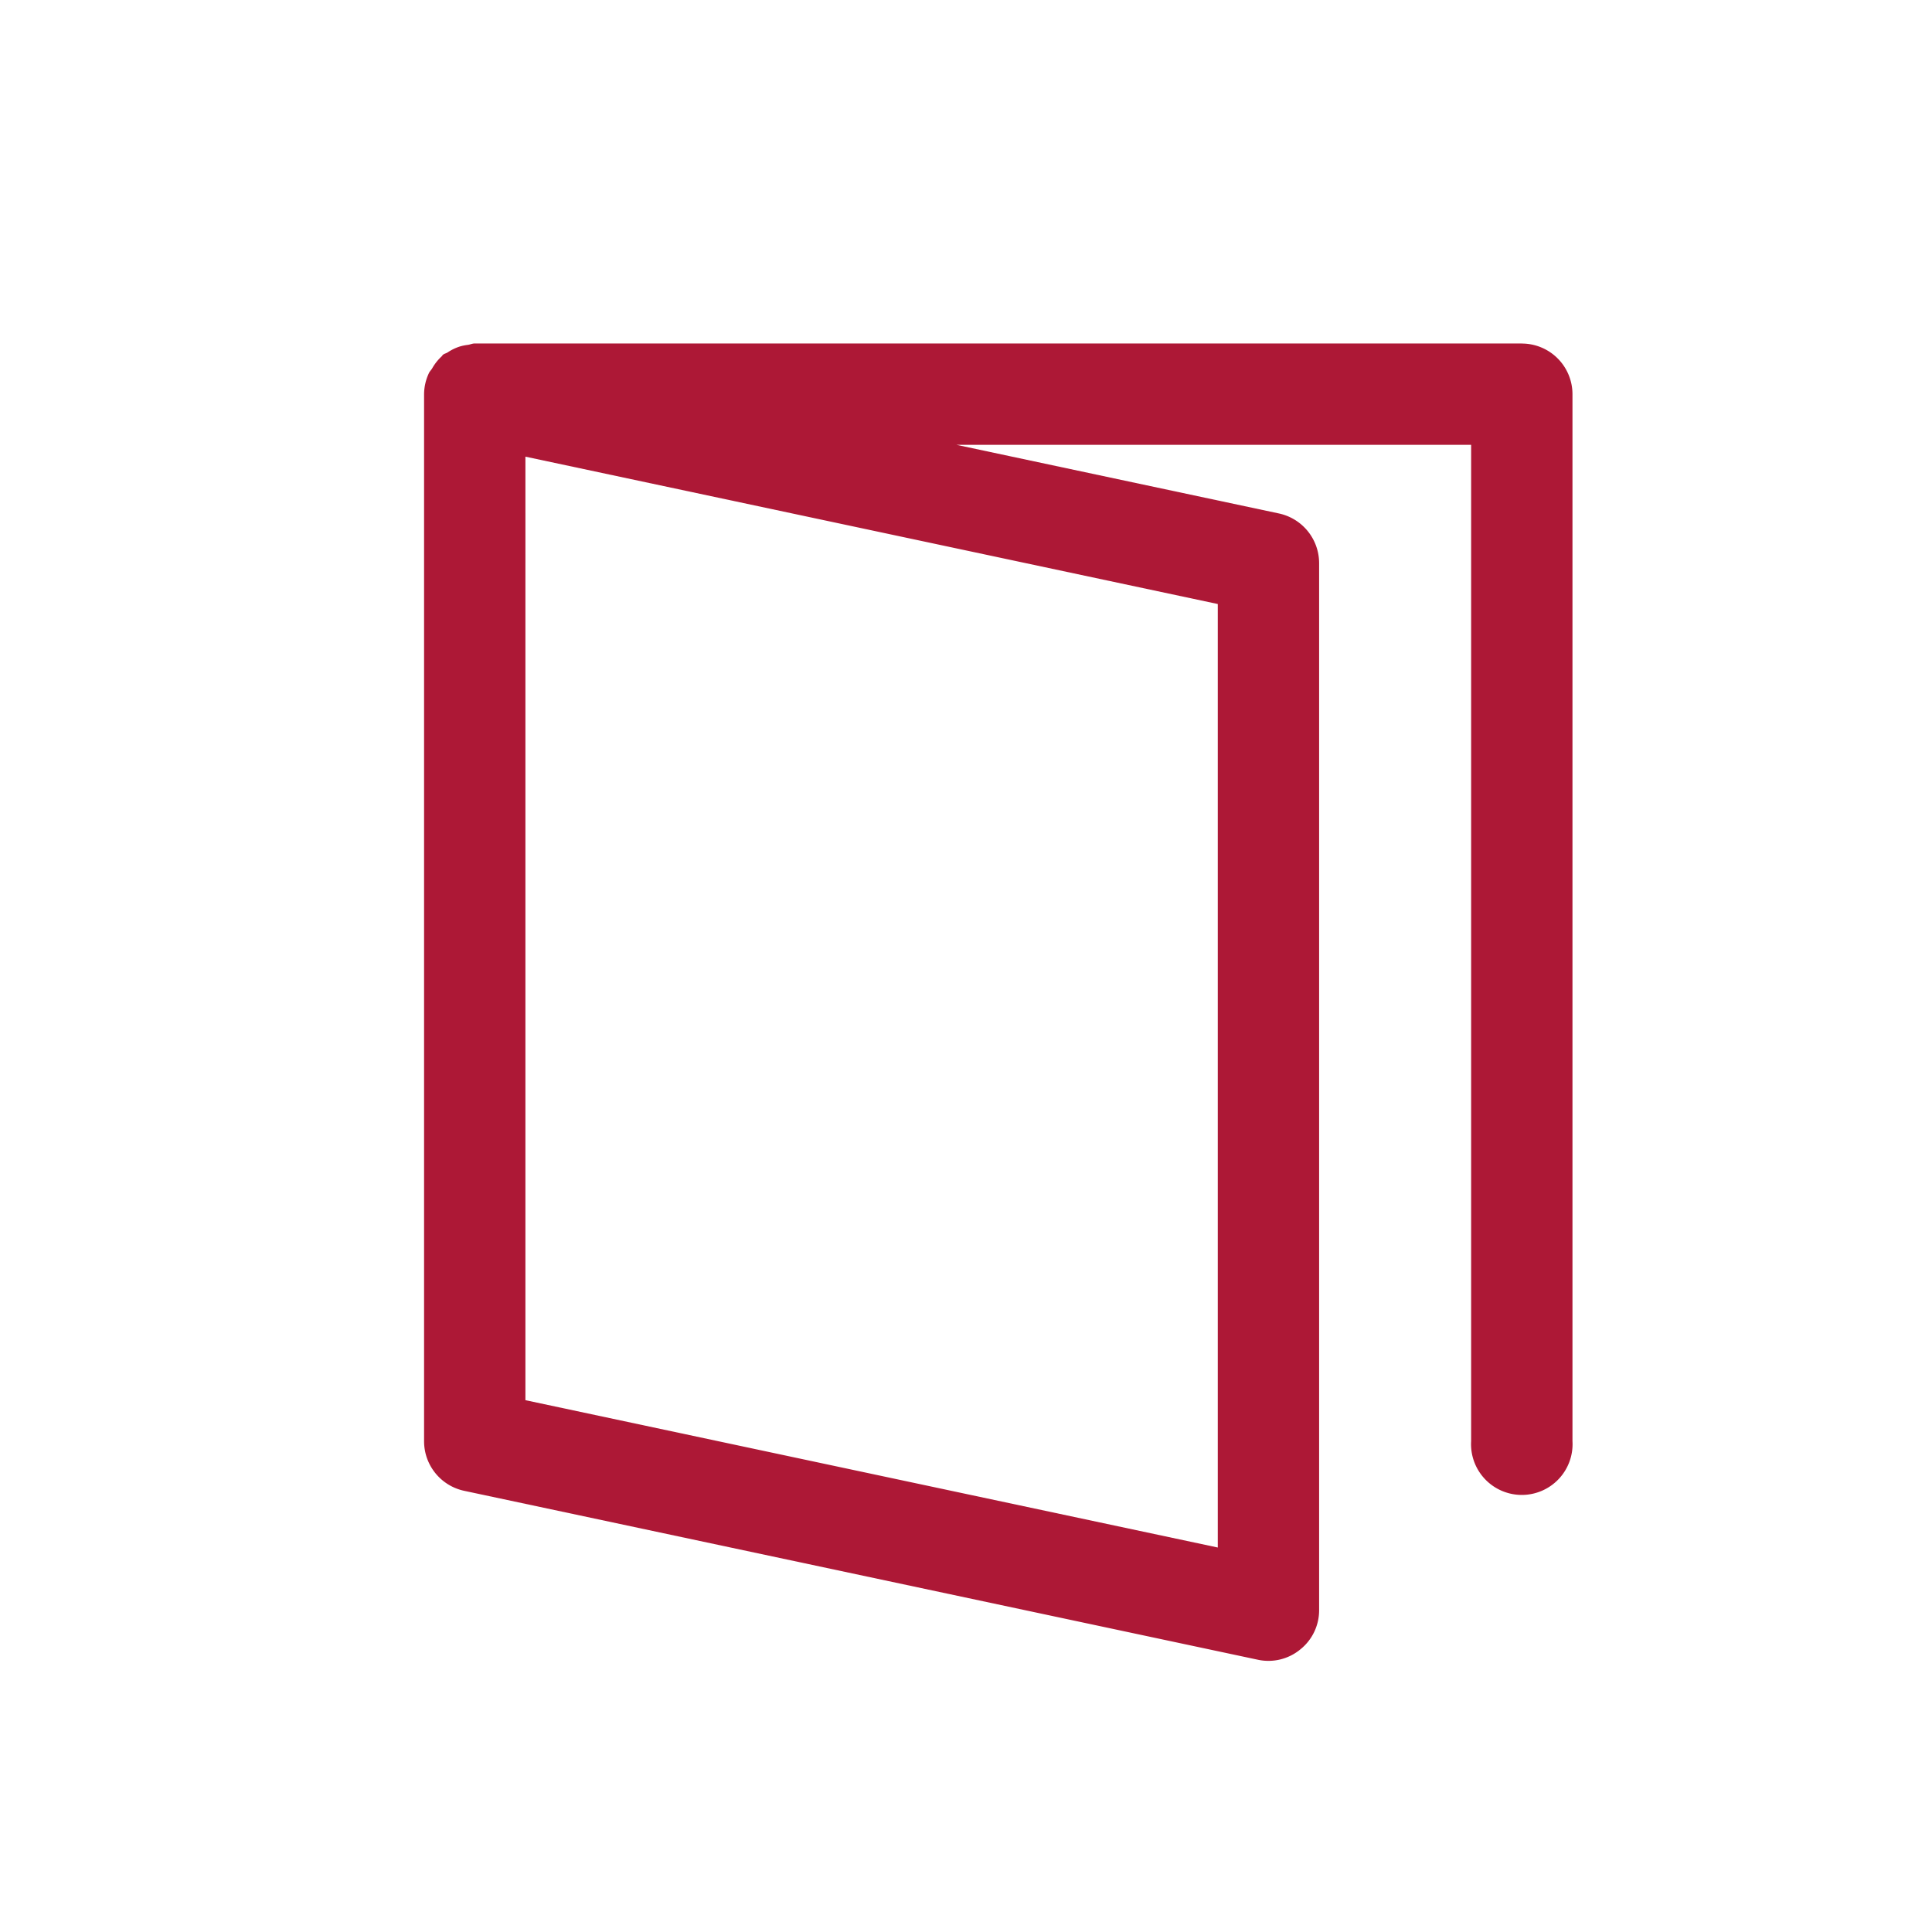 <svg xmlns="http://www.w3.org/2000/svg" width="22" height="22"><path fill="#AD1836" d="M17.328 3.911H5.408c-.029 0-.053.012-.08.016a.557.557 0 0 0-.093.019.56.56 0 0 0-.138.067c-.017.011-.037.014-.053.027-.007.006-.01.015-.017.02a.569.569 0 0 0-.106.135c-.012.02-.029.035-.038.056a.572.572 0 0 0-.054.238v11.922c0 .274.191.508.456.565l9.04 1.924a.57.57 0 0 0 .482-.118.57.57 0 0 0 .214-.447V6.411a.579.579 0 0 0-.457-.564l-3.674-.782h5.862v11.346a.578.578 0 1 0 1.154 0V4.49a.577.577 0 0 0-.578-.578zm-3.46 13.711l-7.885-1.678V5.2l7.884 1.678v10.744z"/></svg>